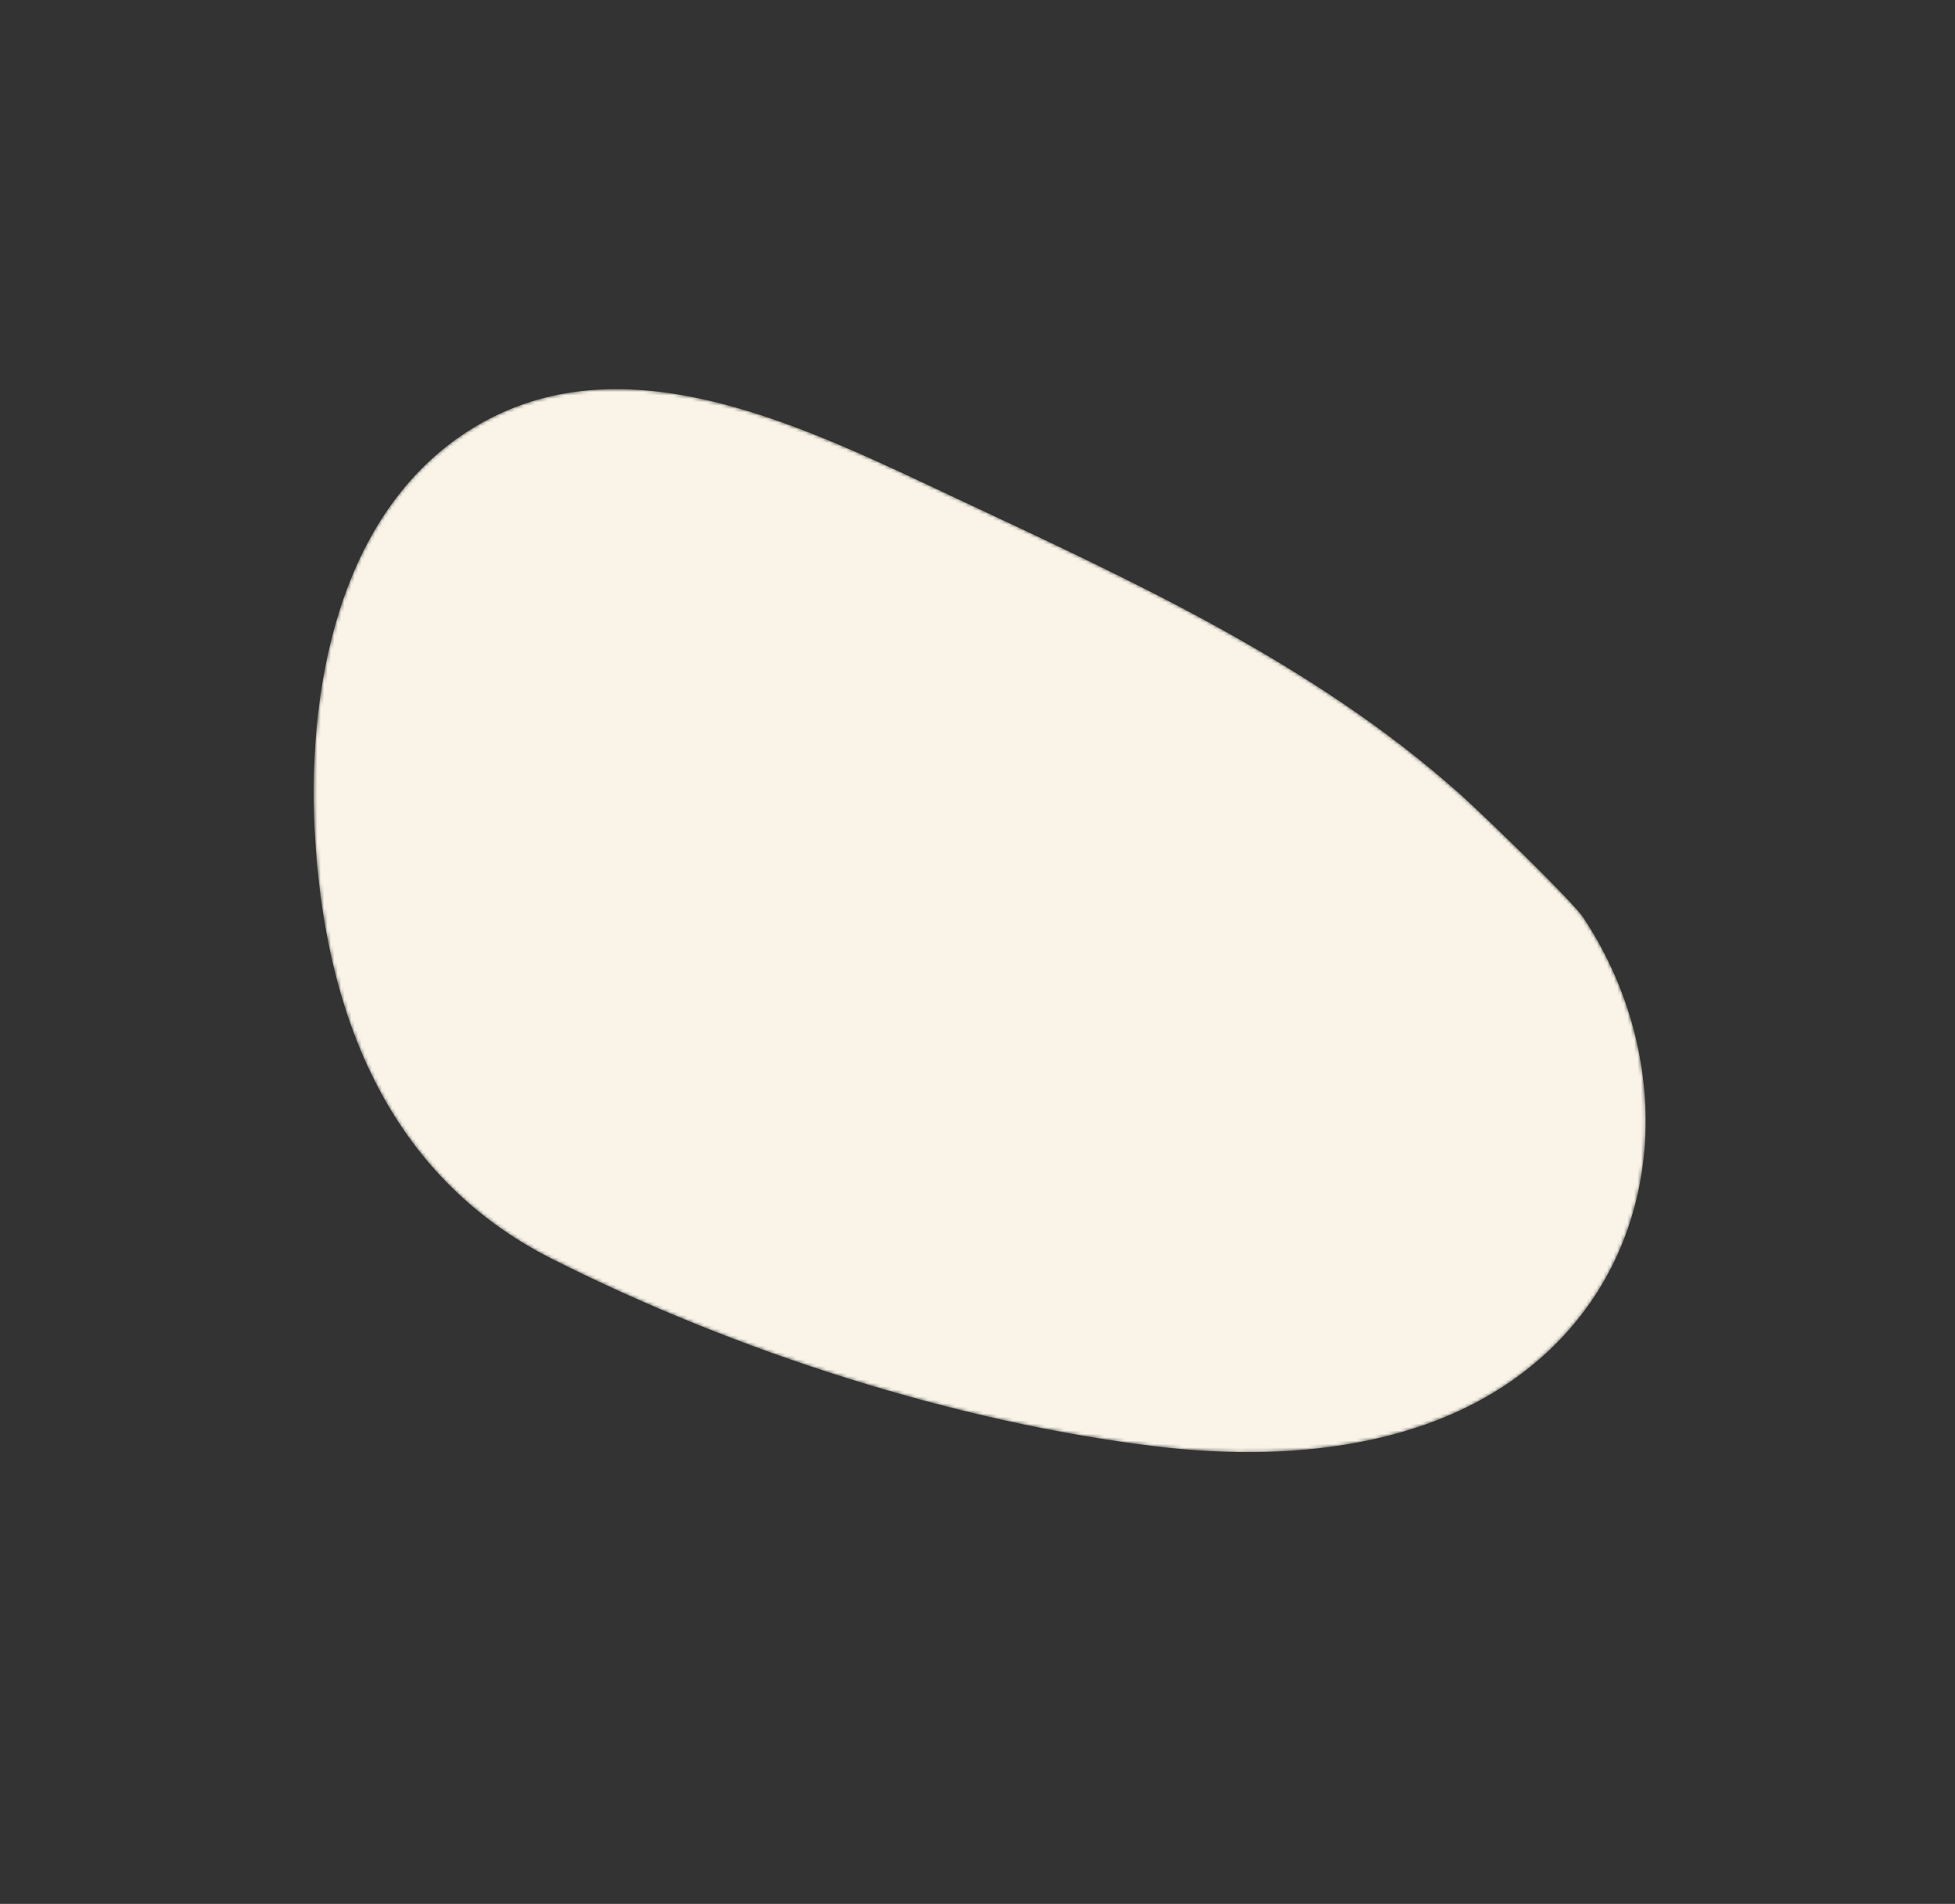 <?xml version="1.0" encoding="UTF-8"?> <svg xmlns="http://www.w3.org/2000/svg" width="576" height="561" viewBox="0 0 576 561" fill="none"><rect x="0" y="0" width="576" height="561" fill="#333333" stroke="none"/> <mask id="mask0_478_11524" style="mask-type:alpha" maskUnits="userSpaceOnUse" x="92" y="114" width="393" height="314"> <path d="M162.539 370.898C114.428 346.573 95.528 298.754 92.706 244.768C90.391 198.839 101.709 147.543 141.433 124.893C185.917 99.549 238.895 126.78 281.823 146.861C332.743 170.781 386.879 195.263 430.199 234.026C438 241.019 463.445 265.789 466.38 270.203C492.264 309.121 491.497 360.401 460.699 393.567C430.264 426.364 382.201 431.212 340.419 426.184C281.446 419.024 216.886 398.334 162.539 370.898Z" fill="#F9F4E7"></path> </mask> <g mask="url(#mask0_478_11524)"> <path d="M162.539 370.898C114.428 346.573 95.528 298.754 92.706 244.768C90.391 198.839 101.709 147.543 141.433 124.893C185.917 99.549 238.895 126.78 281.823 146.861C332.743 170.781 386.879 195.263 430.199 234.026C438 241.019 463.445 265.789 466.38 270.203C492.264 309.121 491.497 360.401 460.699 393.567C430.264 426.364 382.201 431.212 340.419 426.184C281.446 419.024 216.886 398.334 162.539 370.898Z" fill="#F9F4E7"></path> </g> </svg> 